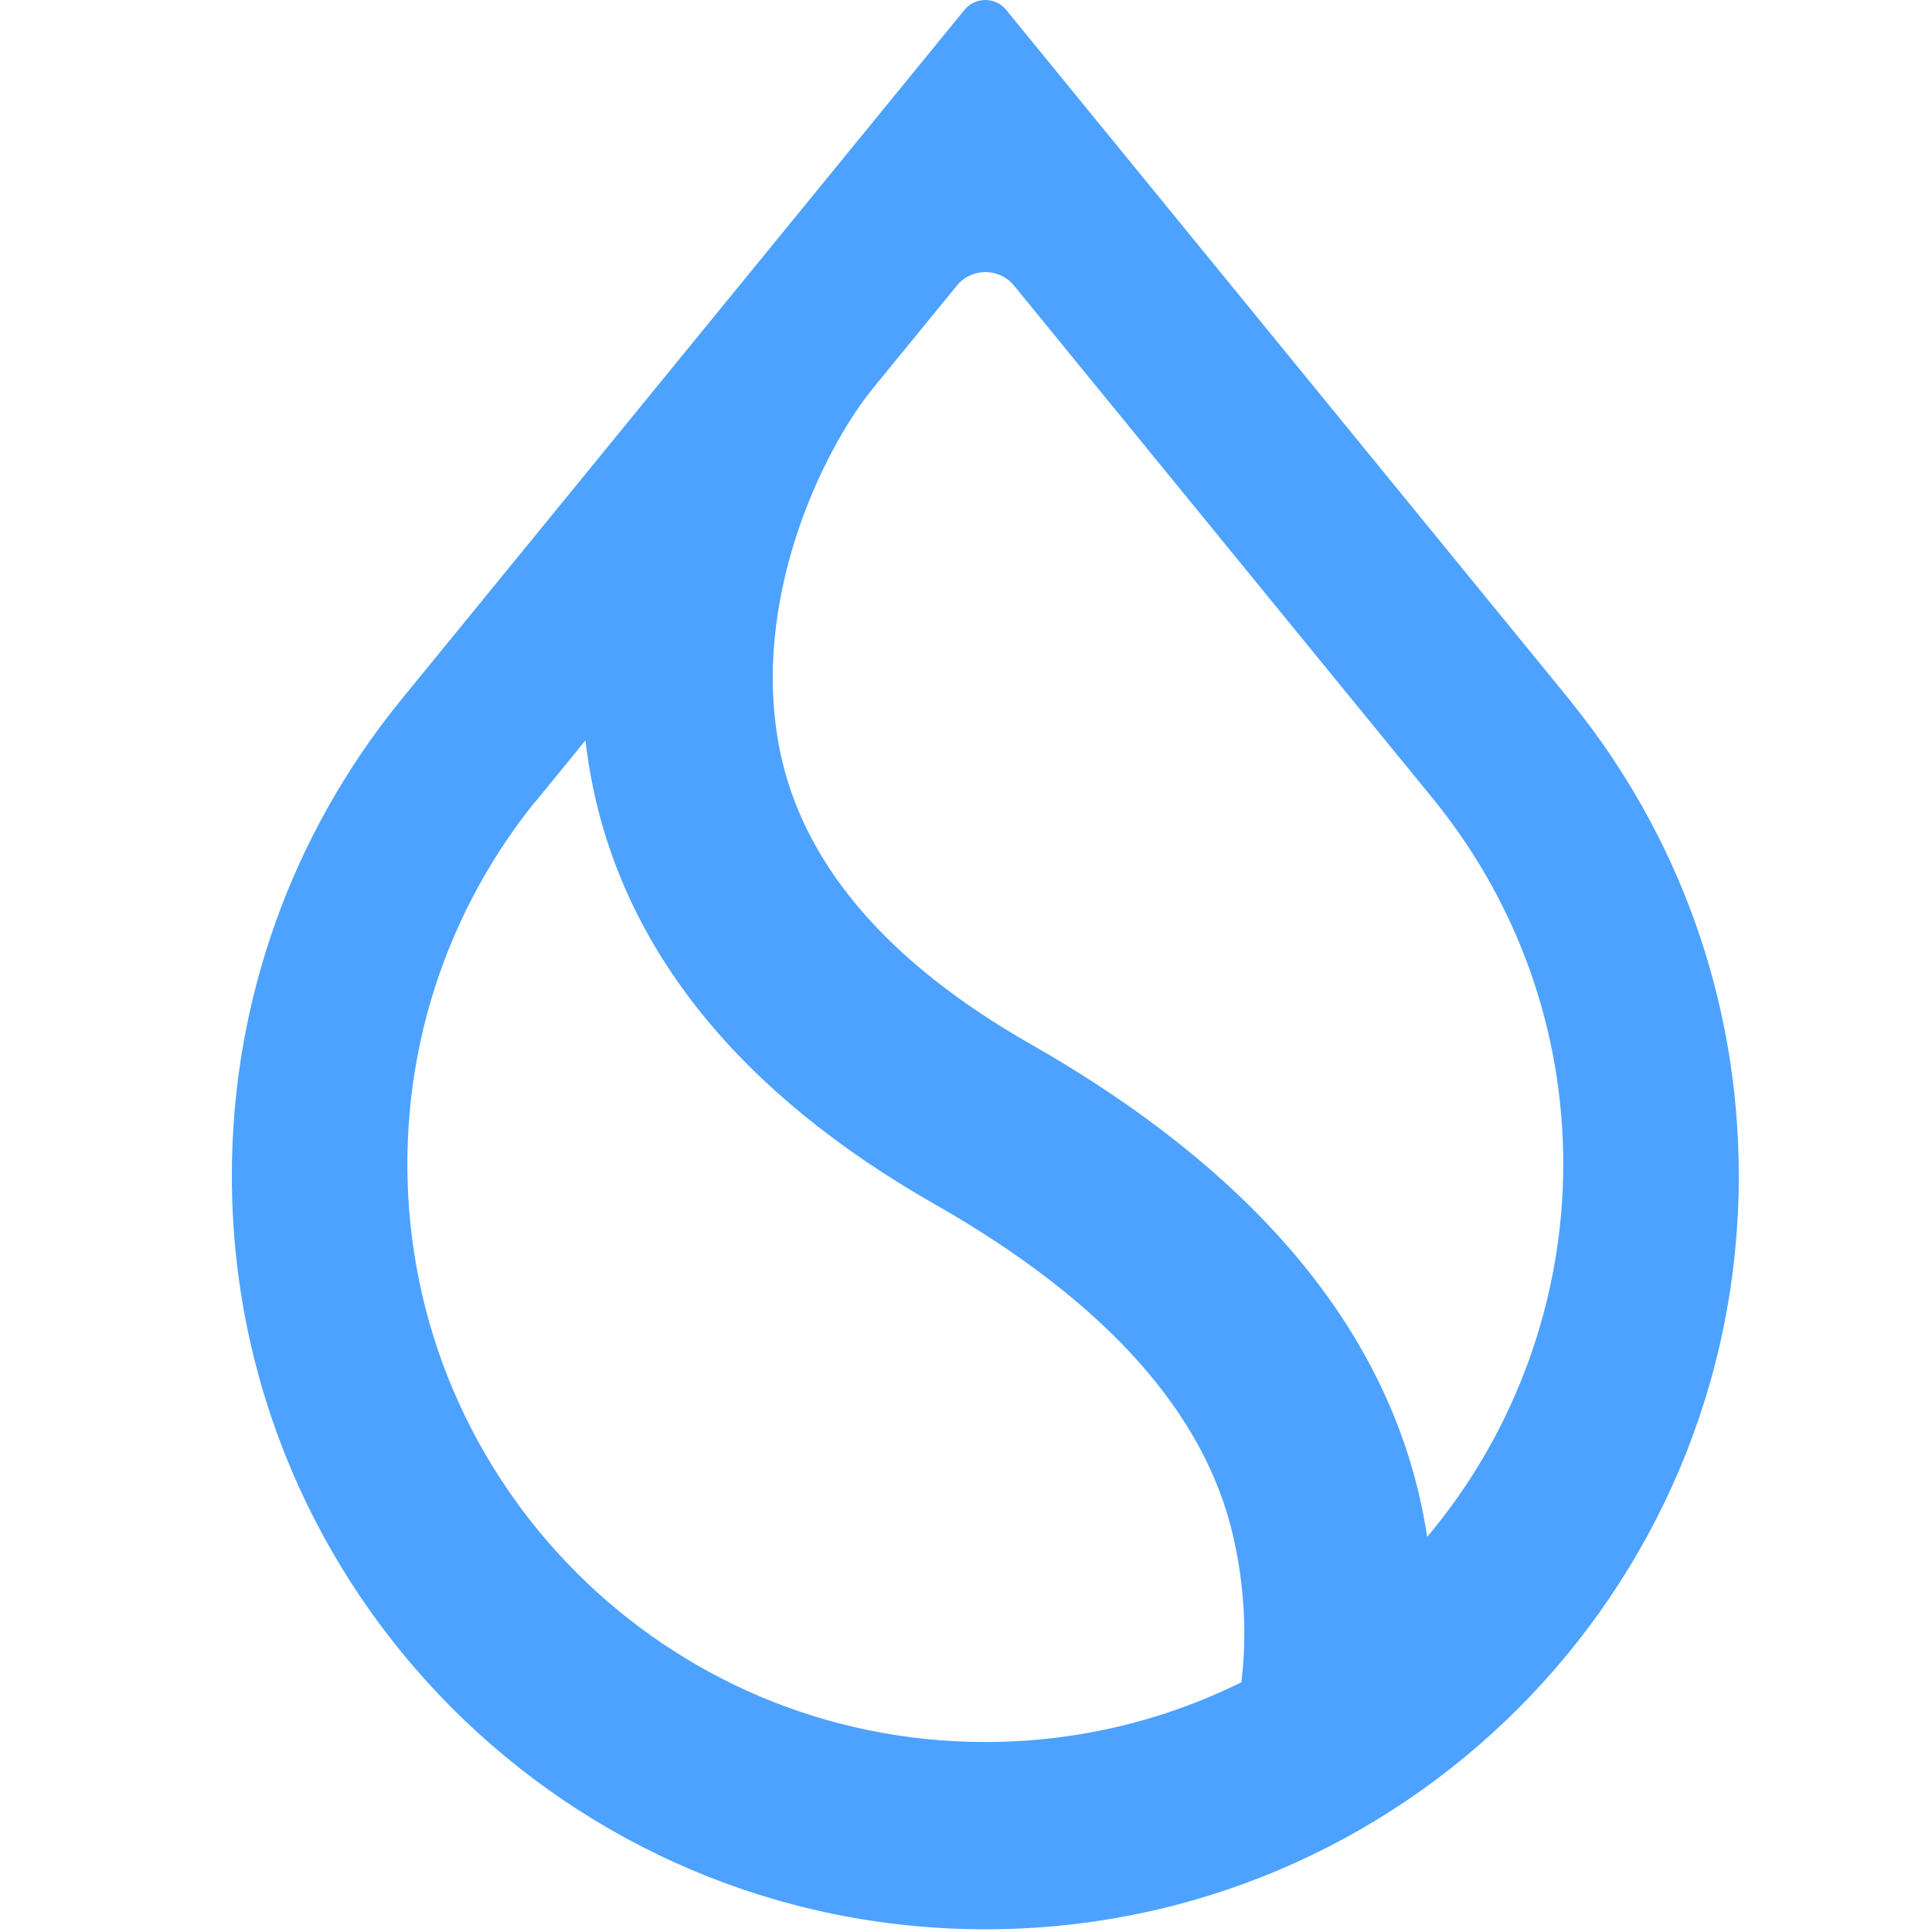 <svg width="50" height="50" viewBox="0 0 50 50" fill="none" xmlns="http://www.w3.org/2000/svg">
<g clip-path="url(#clip0_9056_31907)">
<path fill-rule="evenodd" clip-rule="evenodd" d="M37.207 20.822C39.241 23.379 40.457 26.613 40.457 30.131C40.457 33.649 39.204 36.982 37.117 39.553L36.936 39.775L36.889 39.493C36.848 39.255 36.801 39.012 36.745 38.769C35.7 34.169 32.294 30.226 26.689 27.031C22.904 24.879 20.737 22.291 20.168 19.347C19.8 17.444 20.073 15.533 20.601 13.895C21.129 12.26 21.914 10.888 22.581 10.063L24.763 7.393C25.145 6.924 25.861 6.924 26.244 7.393L37.209 20.822H37.207ZM40.656 18.154L26.04 0.256C25.761 -0.085 25.239 -0.085 24.96 0.256L10.346 18.154L10.299 18.214C7.61 21.557 6 25.805 6 30.429C6 41.199 14.731 49.93 25.5 49.93C36.269 49.93 45 41.199 45 30.429C45 25.805 43.39 21.557 40.701 18.216L40.654 18.156L40.656 18.154ZM13.844 20.765L15.15 19.162L15.189 19.458C15.22 19.693 15.259 19.927 15.304 20.164C16.151 24.61 19.172 28.315 24.223 31.184C28.614 33.688 31.171 36.566 31.906 39.722C32.214 41.038 32.268 42.334 32.134 43.468L32.126 43.538L32.062 43.569C30.08 44.538 27.852 45.083 25.498 45.083C17.239 45.083 10.543 38.389 10.543 30.129C10.543 26.582 11.778 23.326 13.84 20.76L13.844 20.765Z" fill="#4DA2FF"/>
</g>
<defs>
<clipPath id="clip0_9056_31907">
<rect width="39" height="50" fill="white" transform="translate(6)"/>
</clipPath>
</defs>
</svg>
